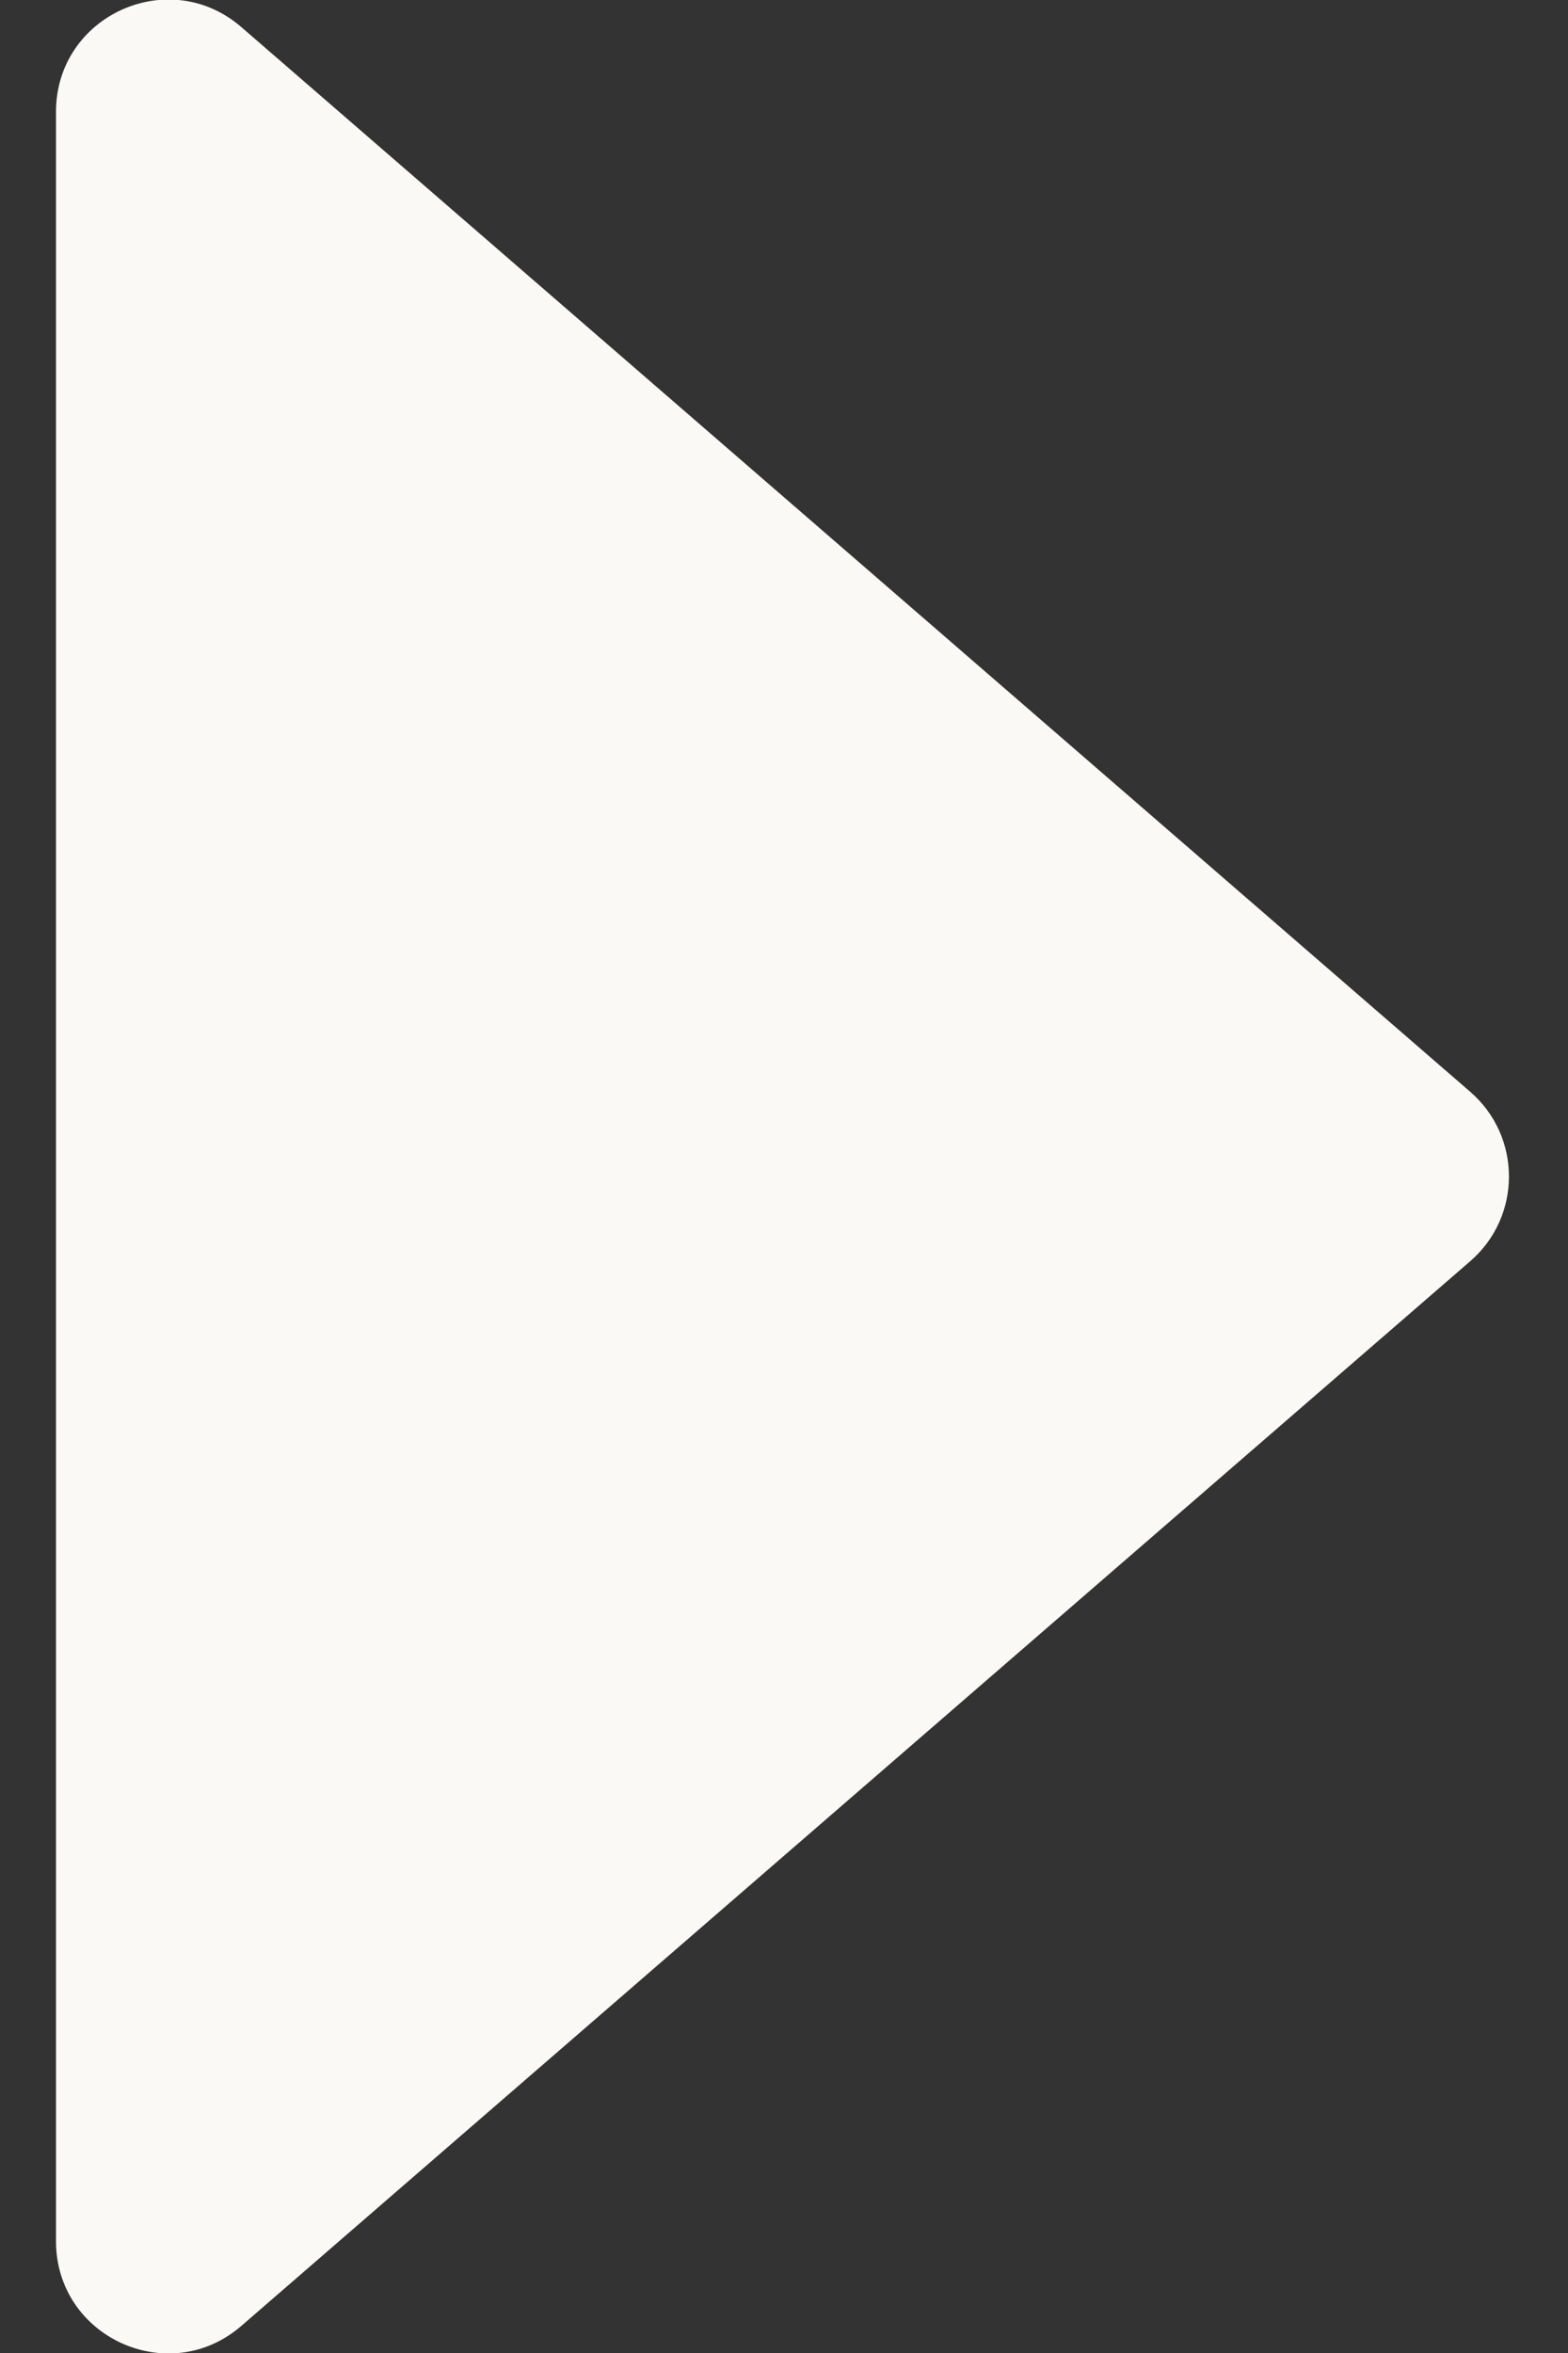 <?xml version="1.0" encoding="UTF-8"?> <svg xmlns="http://www.w3.org/2000/svg" width="14" height="21" viewBox="0 0 14 21" fill="none"><rect x="0" y="0" width="14" height="21" fill="#333333" stroke="none"/><path d="M13.127 9.744C13.588 10.143 13.588 10.857 13.127 11.256L2.155 20.758C1.507 21.319 0.5 20.859 0.5 20.002L0.5 0.998C0.5 0.141 1.507 -0.319 2.155 0.242L13.127 9.744Z" fill="#FBF9F6"></path></svg> 